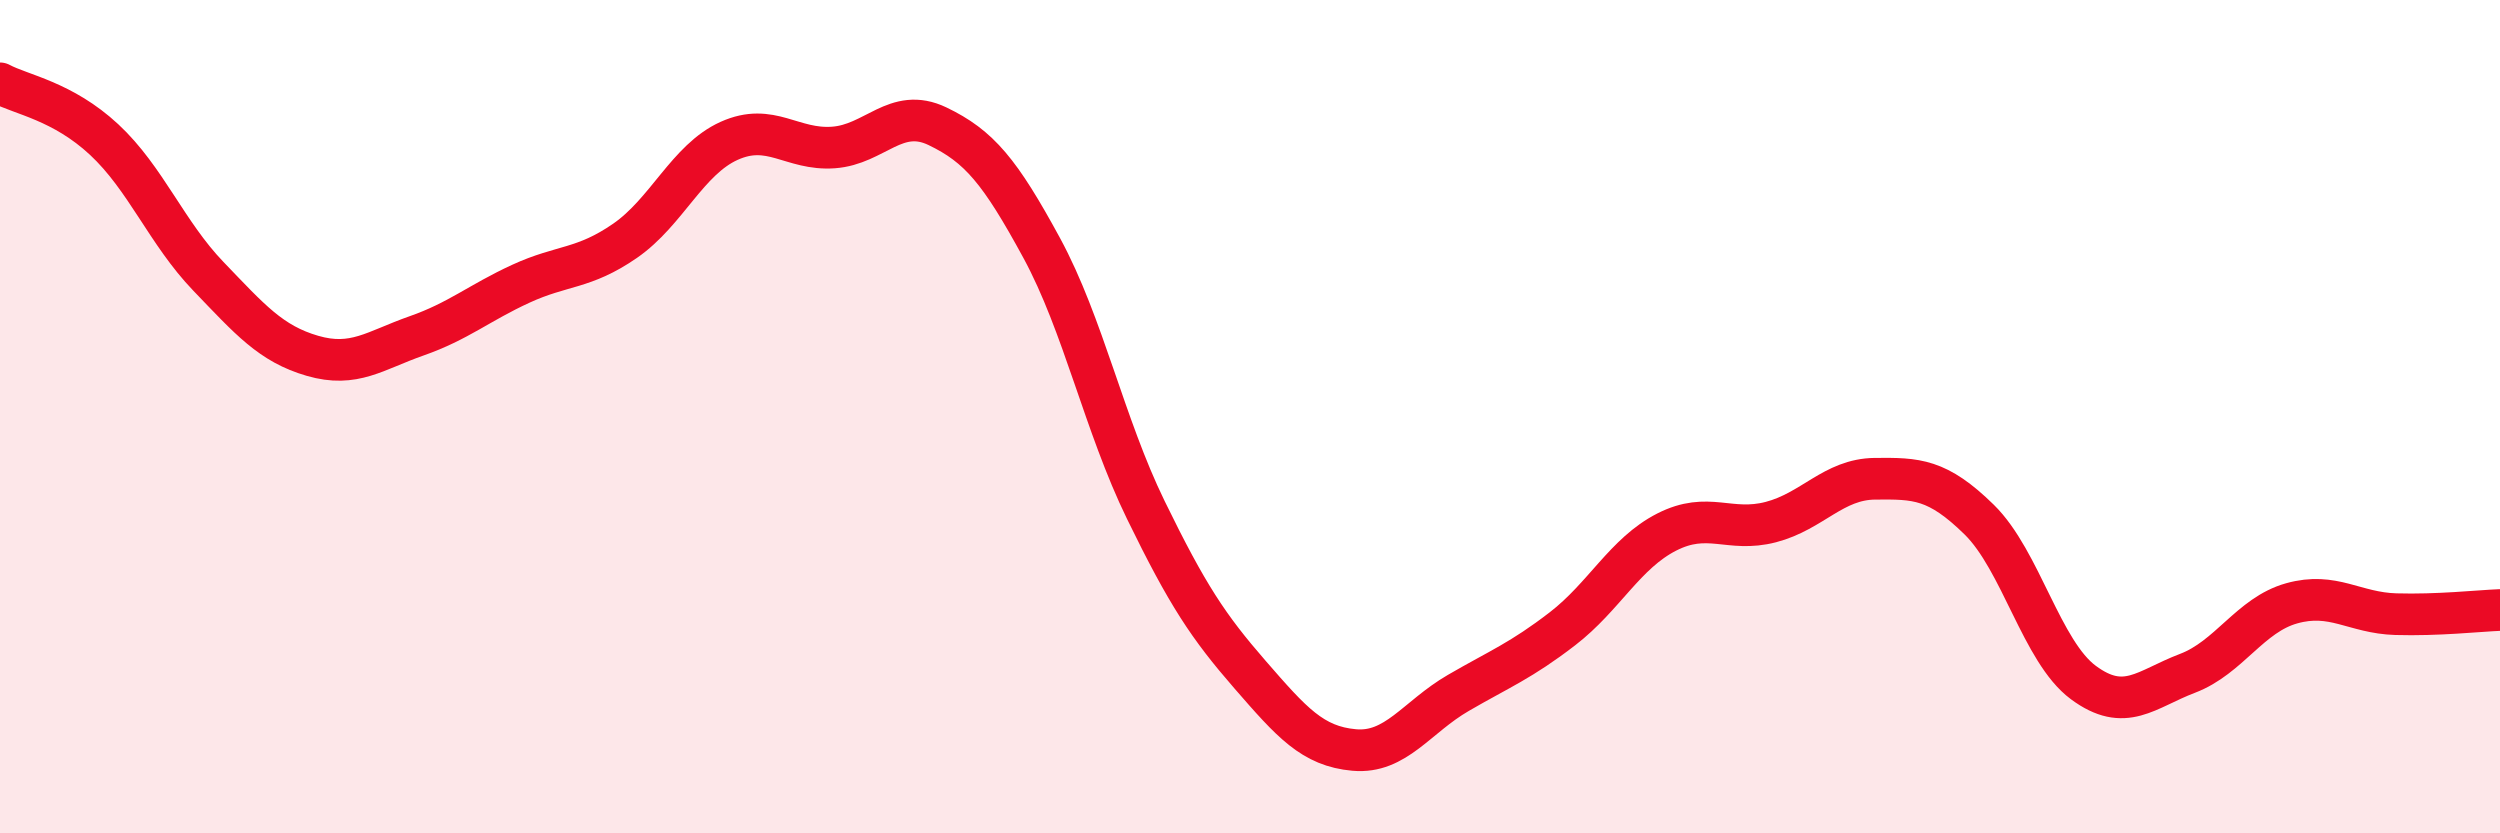 
    <svg width="60" height="20" viewBox="0 0 60 20" xmlns="http://www.w3.org/2000/svg">
      <path
        d="M 0,2 C 0.5,2.27 1.5,2.42 2.5,3.35 C 3.5,4.28 4,5.59 5,6.63 C 6,7.67 6.5,8.25 7.5,8.54 C 8.5,8.83 9,8.41 10,8.06 C 11,7.71 11.5,7.27 12.5,6.81 C 13.5,6.35 14,6.47 15,5.78 C 16,5.09 16.5,3.83 17.5,3.38 C 18.5,2.93 19,3.61 20,3.54 C 21,3.47 21.5,2.55 22.5,3.03 C 23.5,3.51 24,4.11 25,5.95 C 26,7.79 26.5,10.19 27.5,12.24 C 28.5,14.29 29,15.04 30,16.19 C 31,17.34 31.5,17.91 32.5,18 C 33.5,18.09 34,17.21 35,16.63 C 36,16.05 36.5,15.86 37.5,15.09 C 38.5,14.32 39,13.28 40,12.77 C 41,12.26 41.5,12.79 42.5,12.53 C 43.5,12.27 44,11.5 45,11.49 C 46,11.48 46.5,11.49 47.5,12.47 C 48.5,13.45 49,15.64 50,16.38 C 51,17.12 51.5,16.54 52.5,16.16 C 53.5,15.78 54,14.76 55,14.48 C 56,14.2 56.5,14.71 57.5,14.74 C 58.5,14.77 59.5,14.66 60,14.64L60 20L0 20Z"
        fill="#EB0A25"
        opacity="0.1"
        stroke-linecap="round"
        stroke-linejoin="round"
      />
      <path
        d="M 0,2 C 0.5,2.27 1.5,2.42 2.5,3.35 C 3.5,4.28 4,5.59 5,6.63 C 6,7.67 6.5,8.25 7.5,8.54 C 8.5,8.83 9,8.41 10,8.06 C 11,7.71 11.5,7.27 12.5,6.81 C 13.5,6.35 14,6.47 15,5.78 C 16,5.09 16.5,3.83 17.5,3.38 C 18.5,2.93 19,3.61 20,3.54 C 21,3.47 21.5,2.55 22.5,3.03 C 23.5,3.51 24,4.11 25,5.95 C 26,7.79 26.5,10.19 27.5,12.24 C 28.5,14.29 29,15.04 30,16.19 C 31,17.34 31.5,17.91 32.5,18 C 33.5,18.09 34,17.21 35,16.63 C 36,16.05 36.5,15.86 37.5,15.09 C 38.5,14.32 39,13.28 40,12.77 C 41,12.26 41.5,12.79 42.5,12.53 C 43.5,12.27 44,11.5 45,11.49 C 46,11.48 46.5,11.49 47.5,12.47 C 48.5,13.45 49,15.64 50,16.38 C 51,17.12 51.5,16.54 52.5,16.16 C 53.5,15.78 54,14.76 55,14.48 C 56,14.2 56.5,14.71 57.5,14.74 C 58.5,14.77 59.5,14.66 60,14.64"
        stroke="#EB0A25"
        stroke-width="1"
        fill="none"
        stroke-linecap="round"
        stroke-linejoin="round"
      />
    </svg>
  